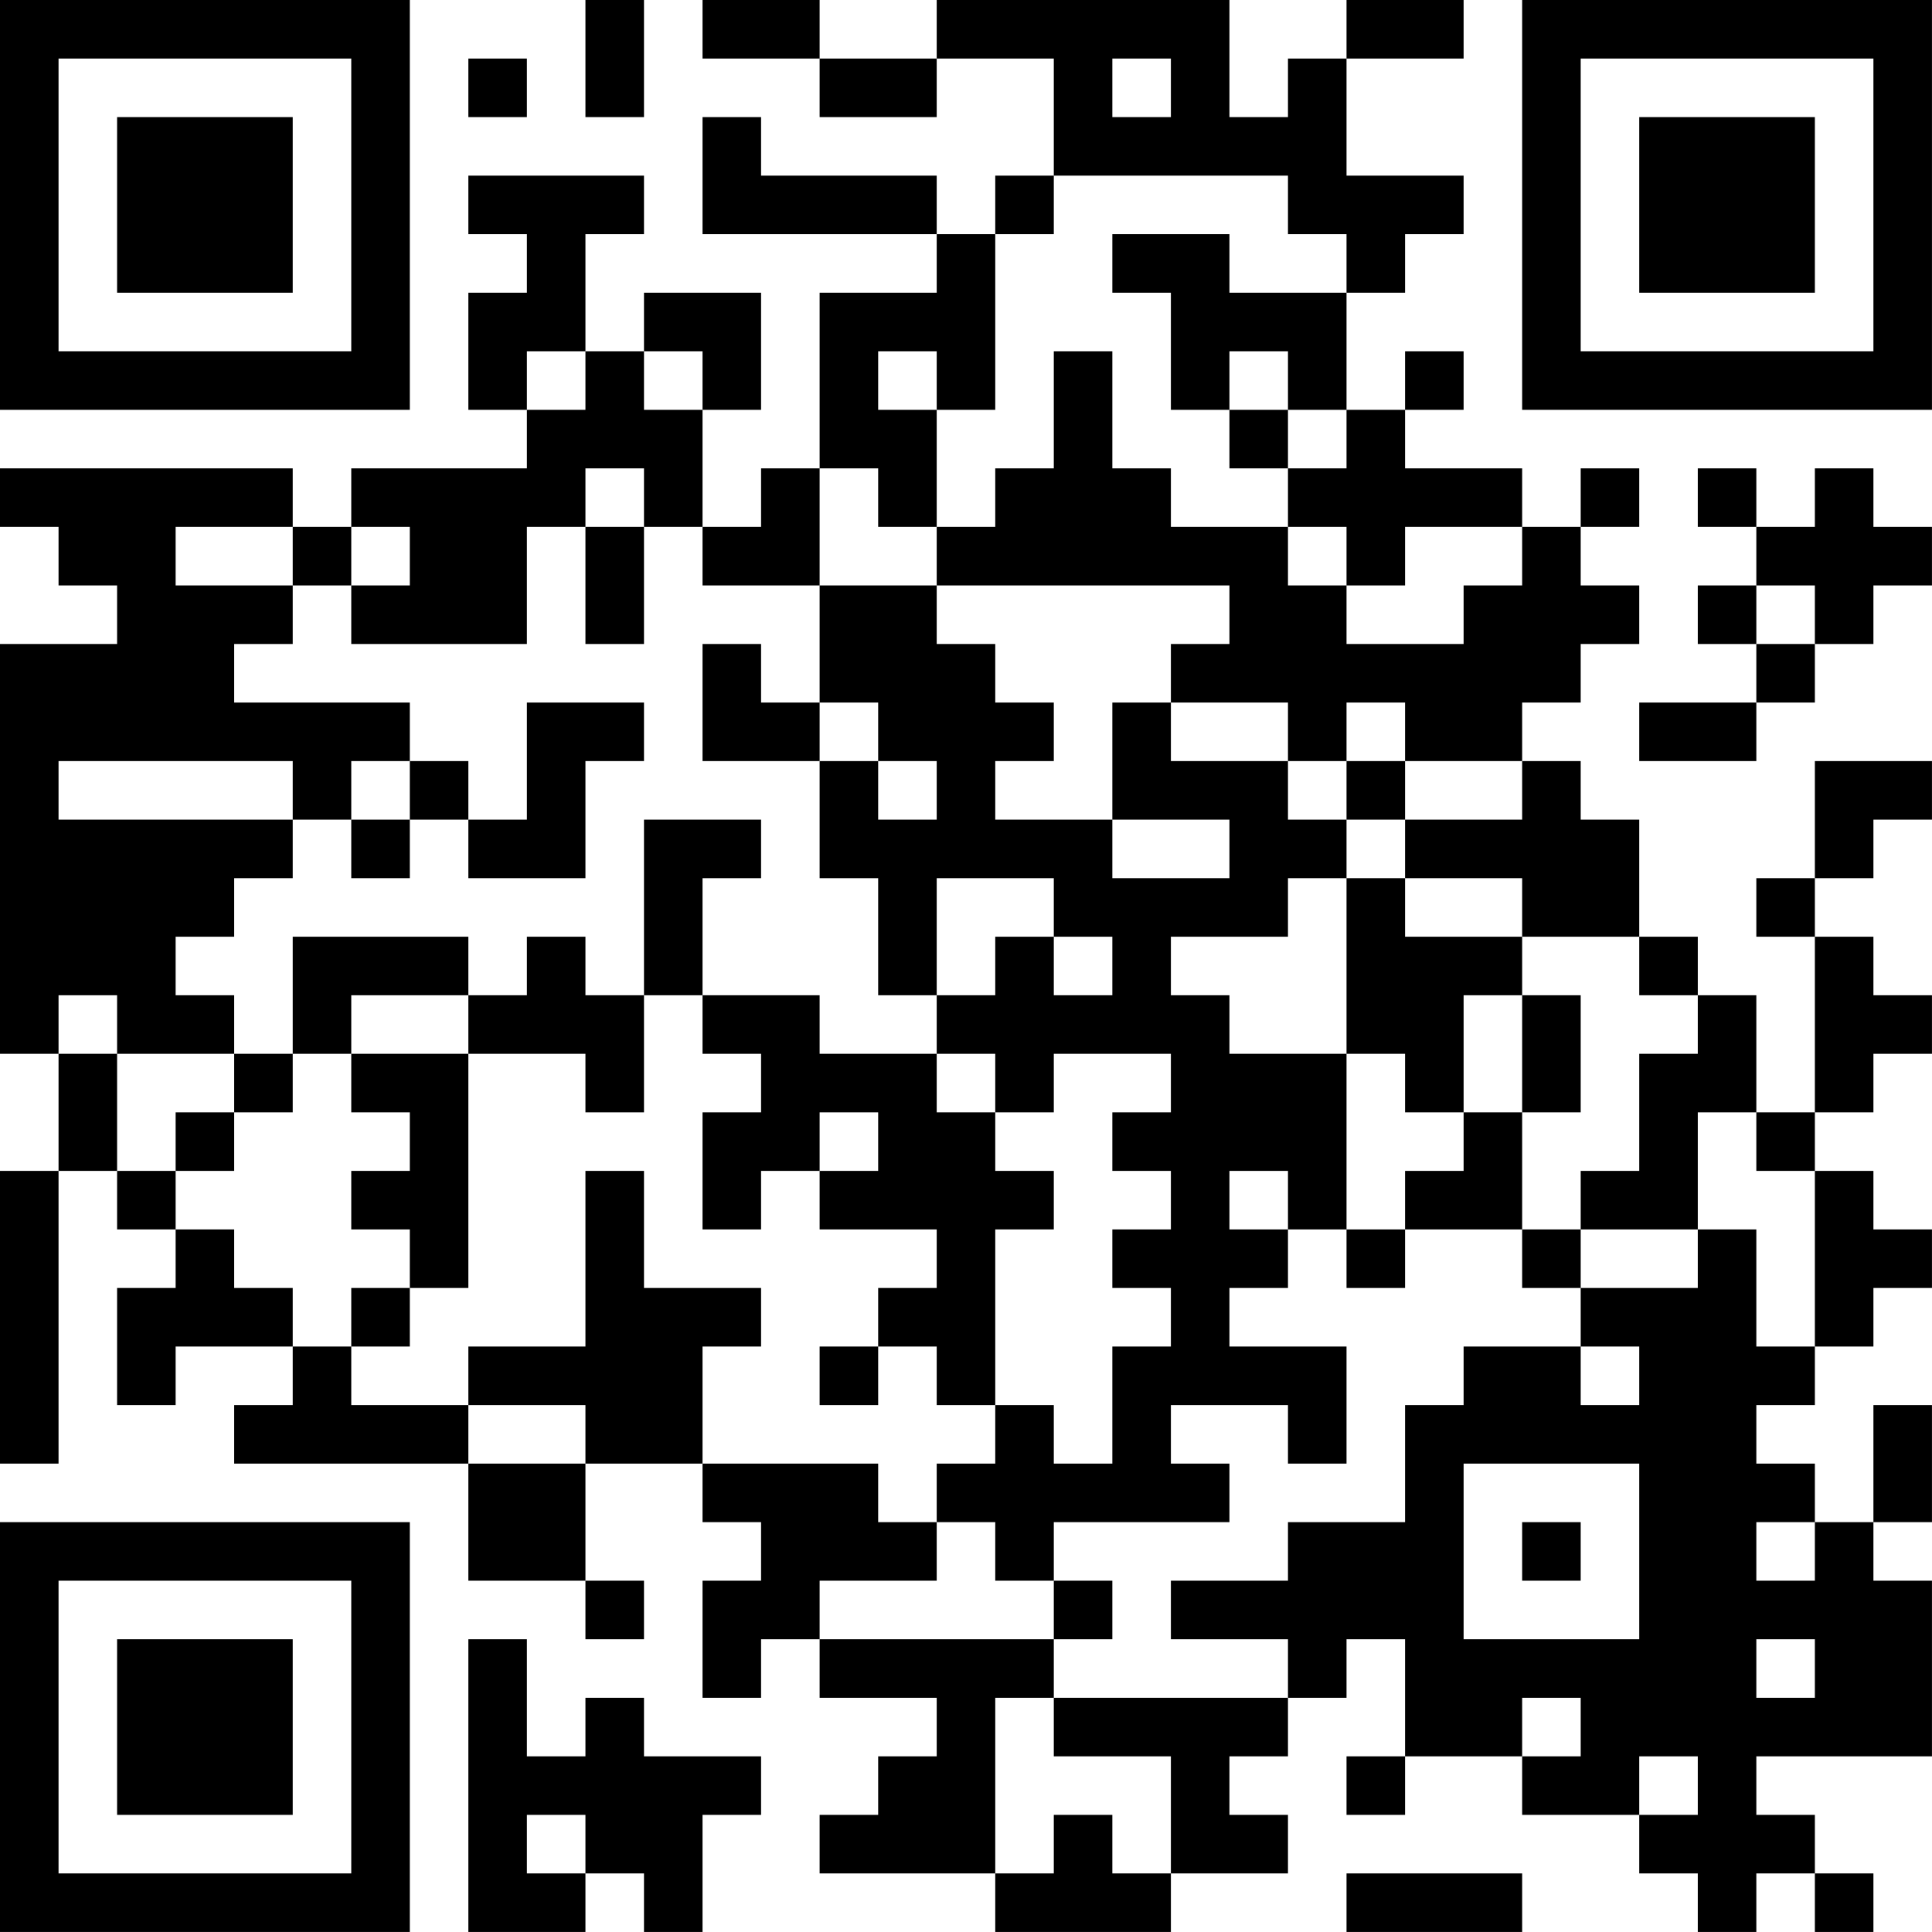 <?xml version="1.0" encoding="UTF-8"?>
<svg xmlns="http://www.w3.org/2000/svg" version="1.1" width="400" height="400" viewBox="0 0 400 400"><rect x="0" y="0" width="400" height="400" fill="#ffffff"/><g transform="scale(12.121)"><g transform="translate(0,0)"><path fill-rule="evenodd" d="M10 0L10 2L11 2L11 0ZM12 0L12 1L14 1L14 2L16 2L16 1L18 1L18 3L17 3L17 4L16 4L16 3L13 3L13 2L12 2L12 4L16 4L16 5L14 5L14 8L13 8L13 9L12 9L12 7L13 7L13 5L11 5L11 6L10 6L10 4L11 4L11 3L8 3L8 4L9 4L9 5L8 5L8 7L9 7L9 8L6 8L6 9L5 9L5 8L0 8L0 9L1 9L1 10L2 10L2 11L0 11L0 18L1 18L1 20L0 20L0 25L1 25L1 20L2 20L2 21L3 21L3 22L2 22L2 24L3 24L3 23L5 23L5 24L4 24L4 25L8 25L8 27L10 27L10 28L11 28L11 27L10 27L10 25L12 25L12 26L13 26L13 27L12 27L12 29L13 29L13 28L14 28L14 29L16 29L16 30L15 30L15 31L14 31L14 32L17 32L17 33L20 33L20 32L22 32L22 31L21 31L21 30L22 30L22 29L23 29L23 28L24 28L24 30L23 30L23 31L24 31L24 30L26 30L26 31L28 31L28 32L29 32L29 33L30 33L30 32L31 32L31 33L32 33L32 32L31 32L31 31L30 31L30 30L33 30L33 27L32 27L32 26L33 26L33 24L32 24L32 26L31 26L31 25L30 25L30 24L31 24L31 23L32 23L32 22L33 22L33 21L32 21L32 20L31 20L31 19L32 19L32 18L33 18L33 17L32 17L32 16L31 16L31 15L32 15L32 14L33 14L33 13L31 13L31 15L30 15L30 16L31 16L31 19L30 19L30 17L29 17L29 16L28 16L28 14L27 14L27 13L26 13L26 12L27 12L27 11L28 11L28 10L27 10L27 9L28 9L28 8L27 8L27 9L26 9L26 8L24 8L24 7L25 7L25 6L24 6L24 7L23 7L23 5L24 5L24 4L25 4L25 3L23 3L23 1L25 1L25 0L23 0L23 1L22 1L22 2L21 2L21 0L16 0L16 1L14 1L14 0ZM8 1L8 2L9 2L9 1ZM19 1L19 2L20 2L20 1ZM18 3L18 4L17 4L17 7L16 7L16 6L15 6L15 7L16 7L16 9L15 9L15 8L14 8L14 10L12 10L12 9L11 9L11 8L10 8L10 9L9 9L9 11L6 11L6 10L7 10L7 9L6 9L6 10L5 10L5 9L3 9L3 10L5 10L5 11L4 11L4 12L7 12L7 13L6 13L6 14L5 14L5 13L1 13L1 14L5 14L5 15L4 15L4 16L3 16L3 17L4 17L4 18L2 18L2 17L1 17L1 18L2 18L2 20L3 20L3 21L4 21L4 22L5 22L5 23L6 23L6 24L8 24L8 25L10 25L10 24L8 24L8 23L10 23L10 20L11 20L11 22L13 22L13 23L12 23L12 25L15 25L15 26L16 26L16 27L14 27L14 28L18 28L18 29L17 29L17 32L18 32L18 31L19 31L19 32L20 32L20 30L18 30L18 29L22 29L22 28L20 28L20 27L22 27L22 26L24 26L24 24L25 24L25 23L27 23L27 24L28 24L28 23L27 23L27 22L29 22L29 21L30 21L30 23L31 23L31 20L30 20L30 19L29 19L29 21L27 21L27 20L28 20L28 18L29 18L29 17L28 17L28 16L26 16L26 15L24 15L24 14L26 14L26 13L24 13L24 12L23 12L23 13L22 13L22 12L20 12L20 11L21 11L21 10L16 10L16 9L17 9L17 8L18 8L18 6L19 6L19 8L20 8L20 9L22 9L22 10L23 10L23 11L25 11L25 10L26 10L26 9L24 9L24 10L23 10L23 9L22 9L22 8L23 8L23 7L22 7L22 6L21 6L21 7L20 7L20 5L19 5L19 4L21 4L21 5L23 5L23 4L22 4L22 3ZM9 6L9 7L10 7L10 6ZM11 6L11 7L12 7L12 6ZM21 7L21 8L22 8L22 7ZM29 8L29 9L30 9L30 10L29 10L29 11L30 11L30 12L28 12L28 13L30 13L30 12L31 12L31 11L32 11L32 10L33 10L33 9L32 9L32 8L31 8L31 9L30 9L30 8ZM10 9L10 11L11 11L11 9ZM14 10L14 12L13 12L13 11L12 11L12 13L14 13L14 15L15 15L15 17L16 17L16 18L14 18L14 17L12 17L12 15L13 15L13 14L11 14L11 17L10 17L10 16L9 16L9 17L8 17L8 16L5 16L5 18L4 18L4 19L3 19L3 20L4 20L4 19L5 19L5 18L6 18L6 19L7 19L7 20L6 20L6 21L7 21L7 22L6 22L6 23L7 23L7 22L8 22L8 18L10 18L10 19L11 19L11 17L12 17L12 18L13 18L13 19L12 19L12 21L13 21L13 20L14 20L14 21L16 21L16 22L15 22L15 23L14 23L14 24L15 24L15 23L16 23L16 24L17 24L17 25L16 25L16 26L17 26L17 27L18 27L18 28L19 28L19 27L18 27L18 26L21 26L21 25L20 25L20 24L22 24L22 25L23 25L23 23L21 23L21 22L22 22L22 21L23 21L23 22L24 22L24 21L26 21L26 22L27 22L27 21L26 21L26 19L27 19L27 17L26 17L26 16L24 16L24 15L23 15L23 14L24 14L24 13L23 13L23 14L22 14L22 13L20 13L20 12L19 12L19 14L17 14L17 13L18 13L18 12L17 12L17 11L16 11L16 10ZM30 10L30 11L31 11L31 10ZM9 12L9 14L8 14L8 13L7 13L7 14L6 14L6 15L7 15L7 14L8 14L8 15L10 15L10 13L11 13L11 12ZM14 12L14 13L15 13L15 14L16 14L16 13L15 13L15 12ZM19 14L19 15L21 15L21 14ZM16 15L16 17L17 17L17 16L18 16L18 17L19 17L19 16L18 16L18 15ZM22 15L22 16L20 16L20 17L21 17L21 18L23 18L23 21L24 21L24 20L25 20L25 19L26 19L26 17L25 17L25 19L24 19L24 18L23 18L23 15ZM6 17L6 18L8 18L8 17ZM16 18L16 19L17 19L17 20L18 20L18 21L17 21L17 24L18 24L18 25L19 25L19 23L20 23L20 22L19 22L19 21L20 21L20 20L19 20L19 19L20 19L20 18L18 18L18 19L17 19L17 18ZM14 19L14 20L15 20L15 19ZM21 20L21 21L22 21L22 20ZM25 25L25 28L28 28L28 25ZM26 26L26 27L27 27L27 26ZM30 26L30 27L31 27L31 26ZM8 28L8 33L10 33L10 32L11 32L11 33L12 33L12 31L13 31L13 30L11 30L11 29L10 29L10 30L9 30L9 28ZM30 28L30 29L31 29L31 28ZM26 29L26 30L27 30L27 29ZM28 30L28 31L29 31L29 30ZM9 31L9 32L10 32L10 31ZM23 32L23 33L26 33L26 32ZM0 0L0 7L7 7L7 0ZM1 1L1 6L6 6L6 1ZM2 2L2 5L5 5L5 2ZM26 0L26 7L33 7L33 0ZM27 1L27 6L32 6L32 1ZM28 2L28 5L31 5L31 2ZM0 26L0 33L7 33L7 26ZM1 27L1 32L6 32L6 27ZM2 28L2 31L5 31L5 28Z" fill="#000000"/></g></g></svg>
